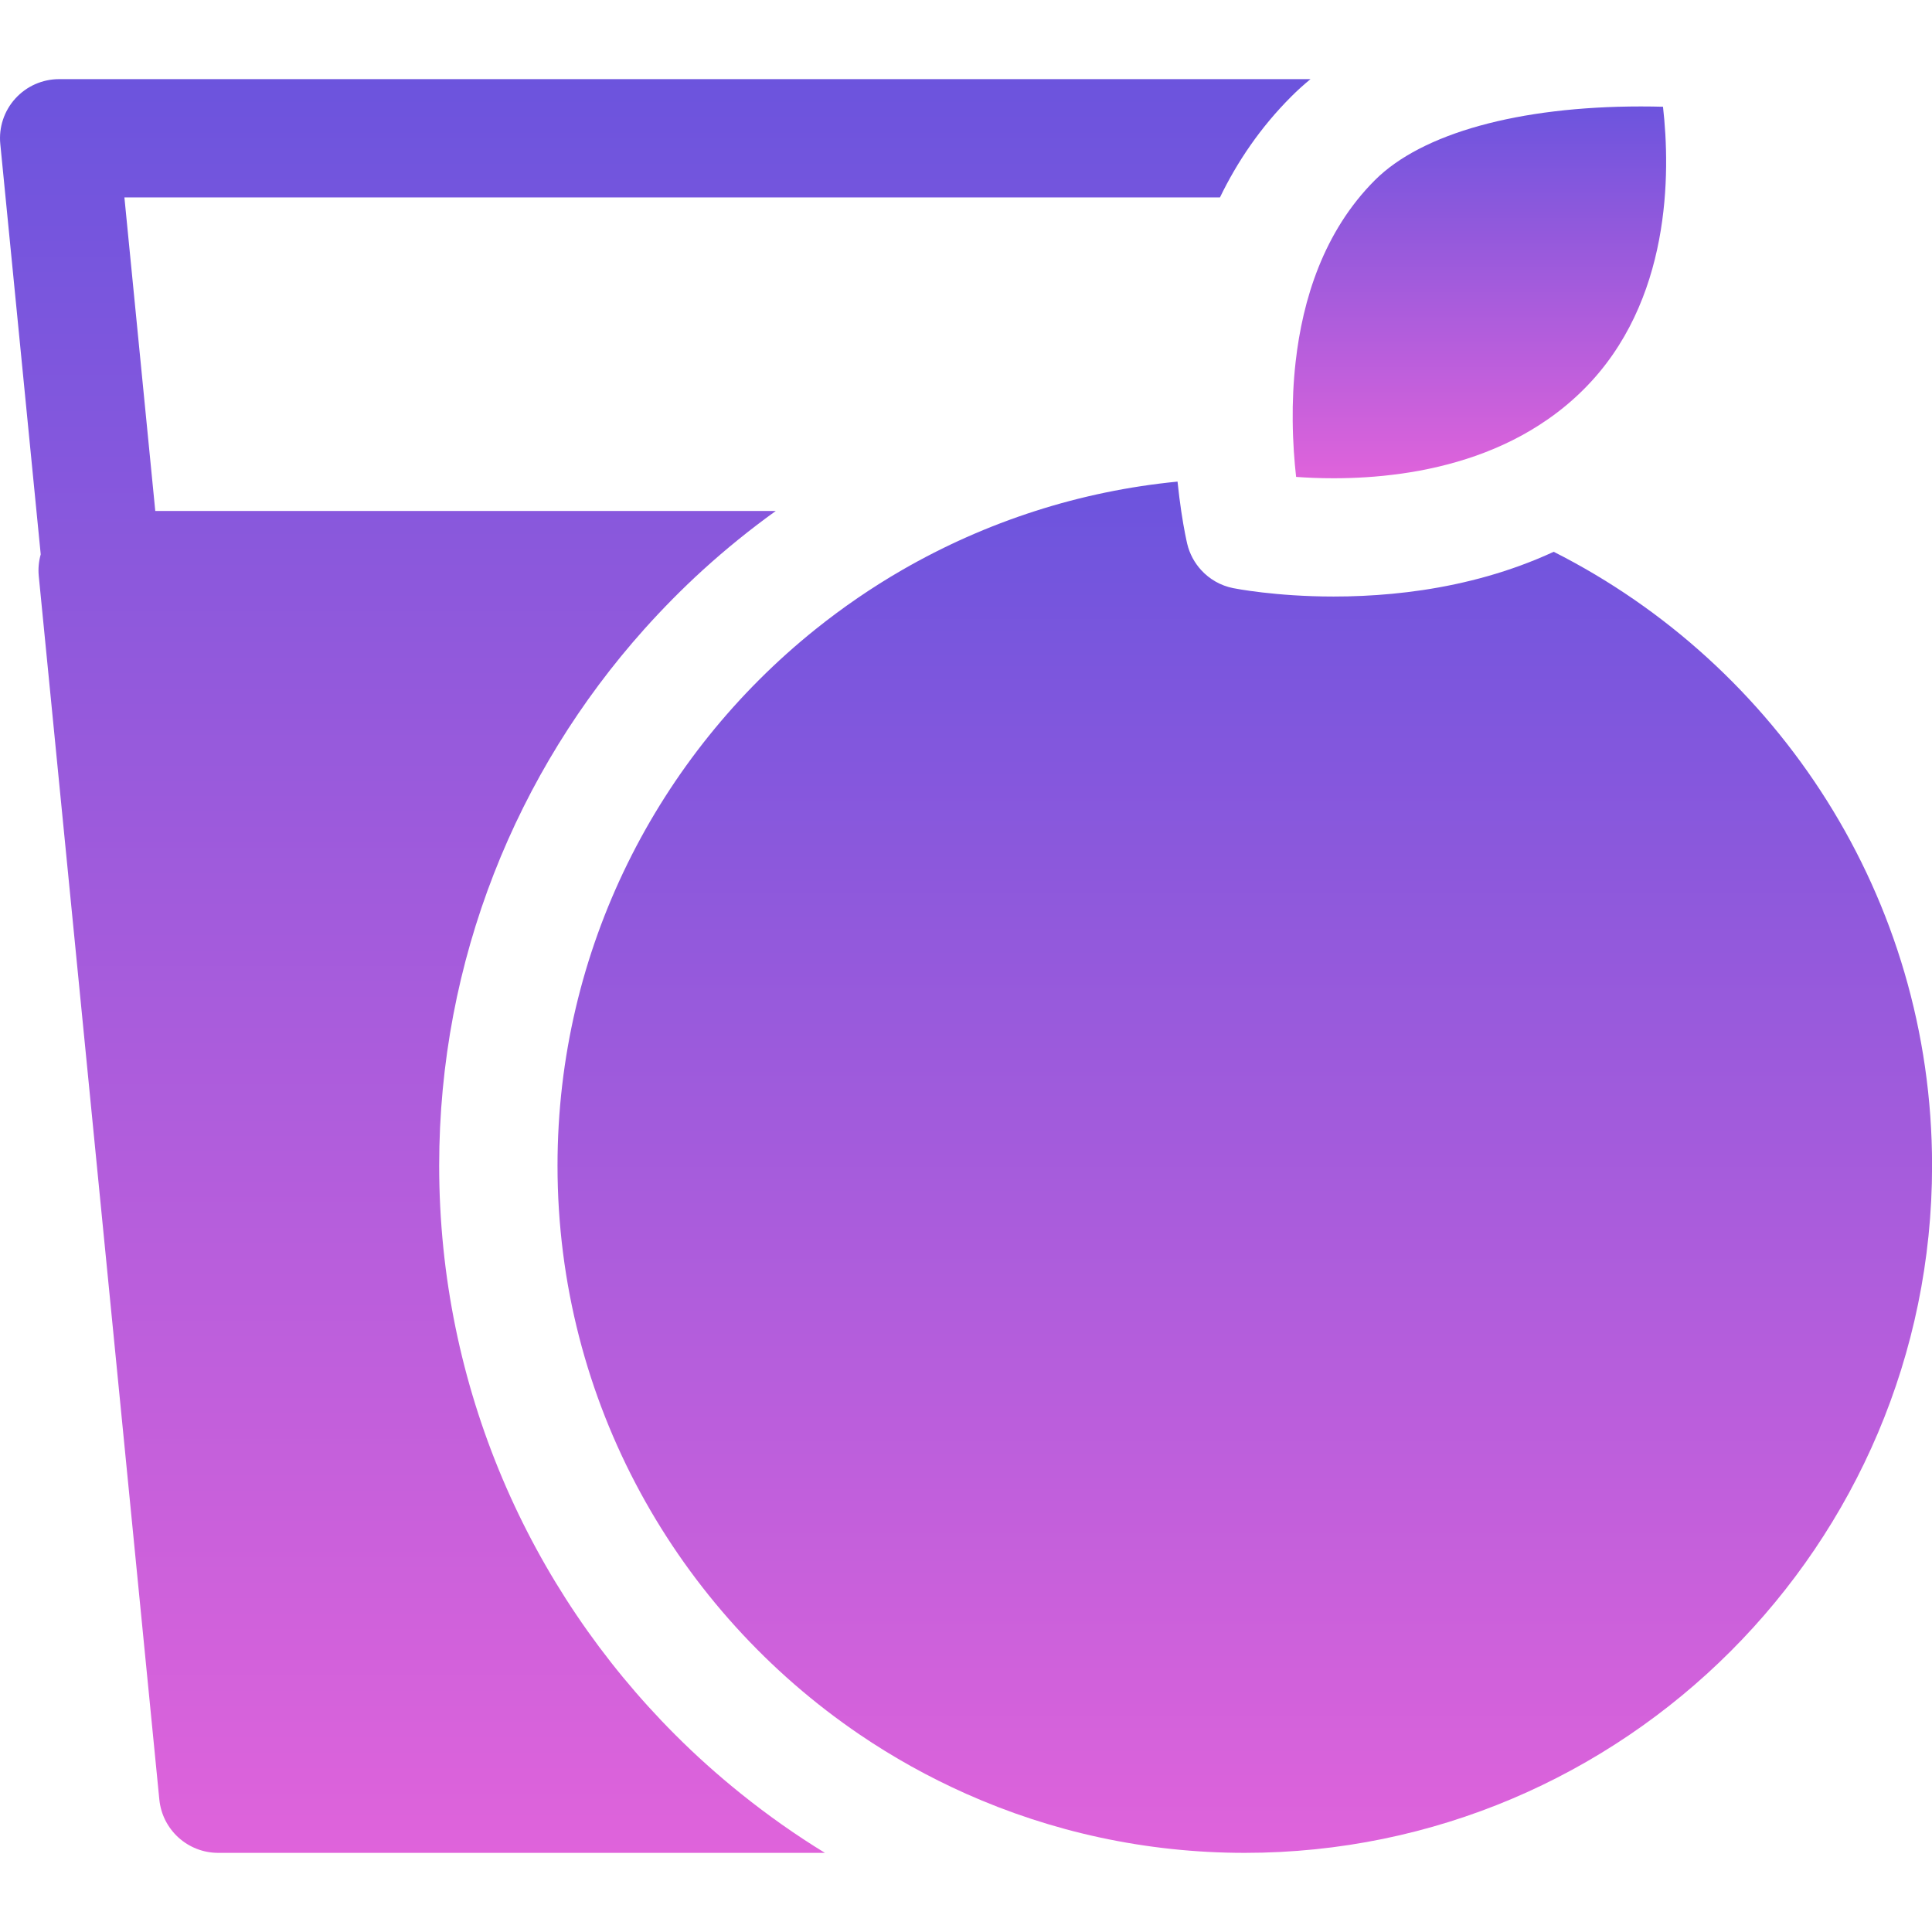 <svg width="51" height="51" viewBox="0 0 51 51" fill="none" xmlns="http://www.w3.org/2000/svg">
<g clip-path="url(#clip0_72_568)">
<path d="M1.561 2.089C1.12 2.089 0.7 2.275 0.404 2.602C0.108 2.928 -0.036 3.365 0.008 3.803L1.075 14.633C1.024 14.816 1.004 15.009 1.023 15.203L4.206 47.503C4.285 48.302 4.957 48.911 5.76 48.911H5.867H21.776C21.003 48.438 20.264 47.915 19.56 47.35C18.951 46.861 18.369 46.34 17.819 45.789C13.974 41.939 11.593 36.627 11.593 30.769C11.593 25.337 13.641 20.374 17.005 16.611C17.494 16.065 18.009 15.543 18.55 15.05C19.162 14.493 19.805 13.972 20.478 13.489H4.099L3.284 5.211H32.204C32.658 4.273 33.269 3.366 34.086 2.549C34.248 2.386 34.418 2.234 34.594 2.089L1.561 2.089Z" fill="url(#paint0_linear_72_568)"/>
<path d="M41.014 14.566C39.86 15.1 38.674 15.409 37.559 15.576C37.009 15.658 36.477 15.706 35.975 15.729C35.708 15.742 35.449 15.747 35.201 15.747C33.673 15.747 32.596 15.534 32.551 15.525C32.22 15.459 31.928 15.289 31.709 15.05C31.532 14.857 31.402 14.619 31.339 14.354C31.326 14.296 31.254 13.984 31.181 13.489C31.148 13.266 31.114 13.005 31.084 12.713C29.788 12.84 28.532 13.103 27.33 13.489C26.093 13.886 24.914 14.411 23.808 15.05C23.007 15.513 22.245 16.036 21.528 16.611C17.379 19.939 14.717 25.049 14.717 30.769C14.717 37.009 17.884 42.523 22.694 45.789C23.577 46.389 24.516 46.911 25.5 47.35C27.75 48.353 30.24 48.911 32.859 48.911C42.863 48.911 51.002 40.773 51.002 30.769C51.001 23.697 46.933 17.557 41.014 14.566Z" fill="url(#paint1_linear_72_568)"/>
<path d="M43.899 2.818C43.72 2.813 43.524 2.81 43.315 2.81C40.09 2.81 37.531 3.519 36.294 4.756C34.935 6.115 34.386 7.92 34.202 9.547C34.14 10.095 34.119 10.623 34.124 11.107C34.129 11.673 34.168 12.18 34.214 12.589C34.499 12.61 34.833 12.625 35.2 12.625C36.297 12.625 37.642 12.495 38.956 12.032C39.61 11.802 40.256 11.489 40.86 11.068C41.192 10.837 41.511 10.574 41.811 10.273C44.122 7.963 44.097 4.555 43.899 2.818Z" fill="url(#paint2_linear_72_568)"/>
</g>
<defs>
<linearGradient id="paint0_linear_72_568" x1="17.297" y1="2.089" x2="17.297" y2="48.911" gradientUnits="userSpaceOnUse">
<stop stop-color="#6C54DD"/>
<stop offset="1" stop-color="#DF63DB"/>
</linearGradient>
<linearGradient id="paint1_linear_72_568" x1="32.859" y1="12.713" x2="32.859" y2="48.911" gradientUnits="userSpaceOnUse">
<stop stop-color="#6C54DD"/>
<stop offset="1" stop-color="#DF63DB"/>
</linearGradient>
<linearGradient id="paint2_linear_72_568" x1="39.053" y1="2.81" x2="39.053" y2="12.625" gradientUnits="userSpaceOnUse">
<stop stop-color="#6C54DD"/>
<stop offset="1" stop-color="#DF63DB"/>
</linearGradient>
<clipPath id="clip0_72_568">
<rect width="51" height="51" fill="white"/>
</clipPath>
</defs>
</svg>
